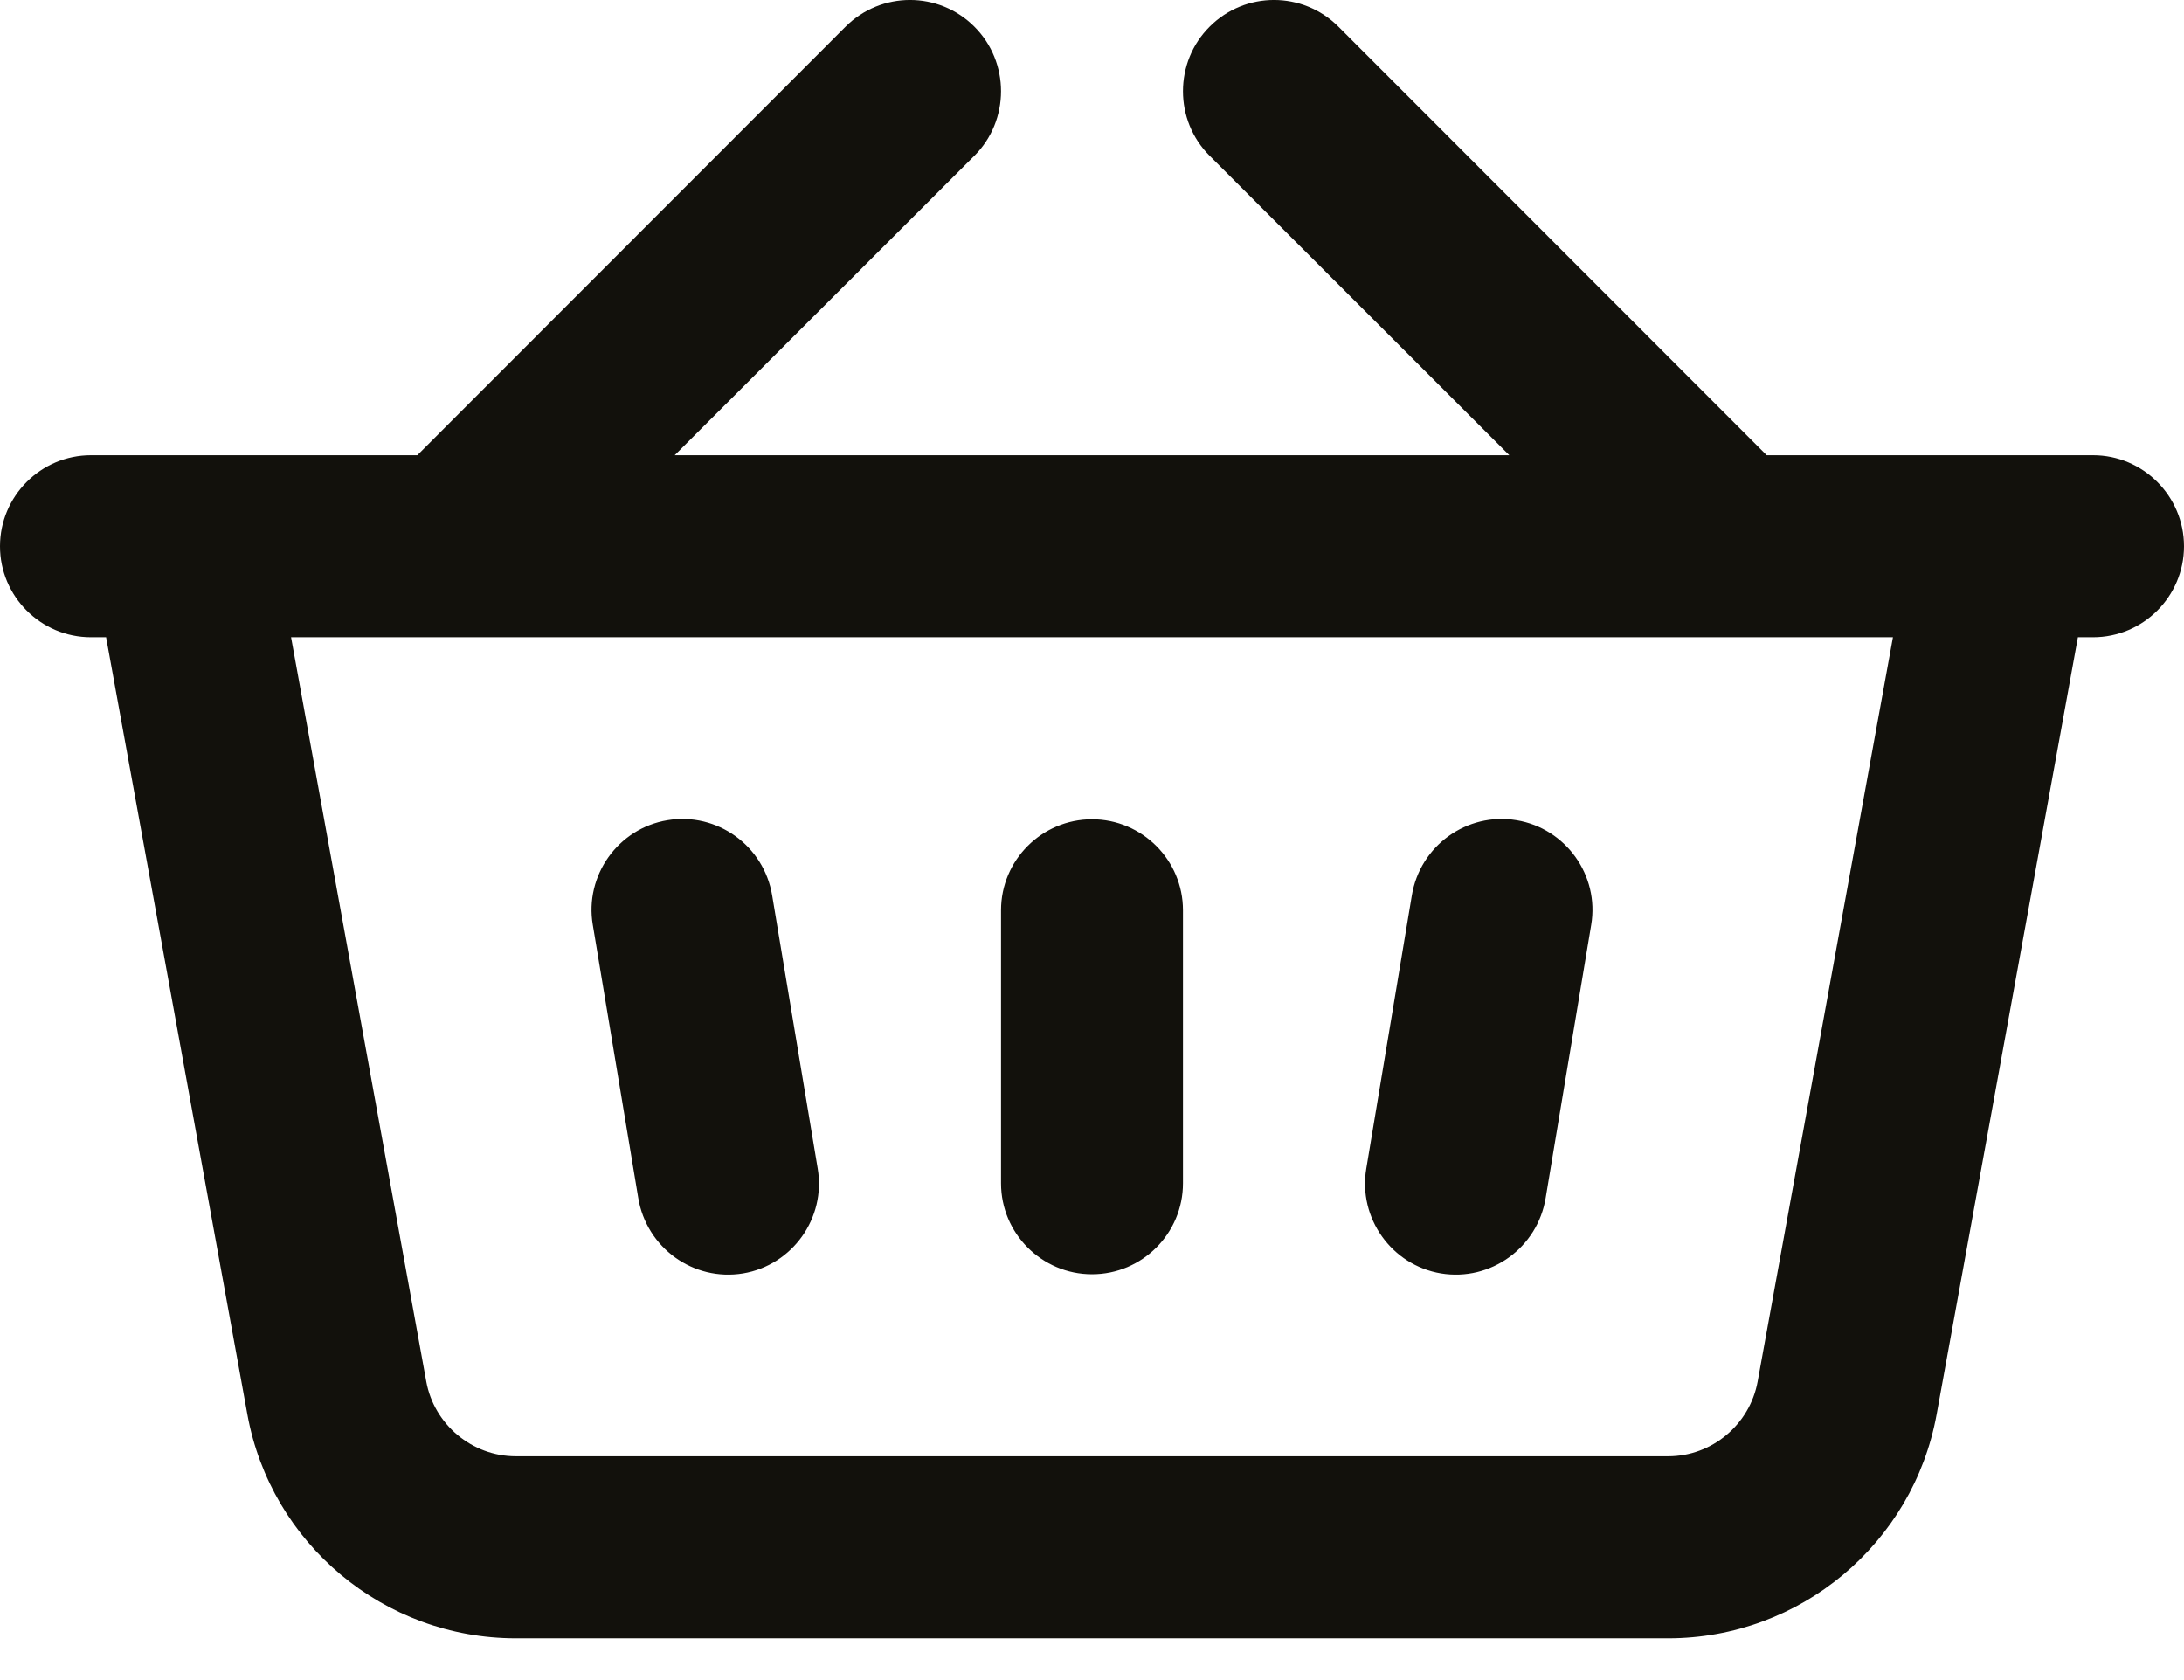 <?xml version="1.0" encoding="utf-8"?>
<svg width="26px" height="20px" viewBox="0 0 26 20" version="1.1" xmlns:xlink="http://www.w3.org/1999/xlink" xmlns="http://www.w3.org/2000/svg">
  <path d="M11.599 0.317C12.023 0.739 12.023 1.433 11.599 1.855L8.032 5.419L17.968 5.419L14.401 1.855C13.977 1.433 13.977 0.739 14.401 0.317C14.824 -0.106 15.509 -0.106 15.933 0.317L21.032 5.419L24.917 5.419C25.515 5.419 26 5.907 26 6.503C26 7.099 25.515 7.586 24.917 7.586L24.737 7.586L23.055 16.838C22.775 18.376 21.429 19.503 19.859 19.503L6.141 19.503C4.571 19.503 3.225 18.376 2.945 16.838L1.263 7.586L1.083 7.586C0.485 7.586 0 7.099 0 6.503C0 5.907 0.485 5.419 1.083 5.419L4.968 5.419L10.067 0.317C10.491 -0.106 11.176 -0.106 11.599 0.317ZM3.465 7.586L5.075 16.448C5.169 16.957 5.618 17.336 6.141 17.336L19.859 17.336C20.382 17.336 20.83 16.957 20.924 16.448L22.535 7.586L3.465 7.586ZM7.946 9.764C8.537 9.666 9.096 10.067 9.193 10.663L9.735 13.913C9.833 14.498 9.435 15.061 8.845 15.159C8.255 15.256 7.696 14.855 7.598 14.259L7.057 11.009C6.958 10.424 7.357 9.861 7.946 9.764ZM18.054 9.764C18.643 9.861 19.042 10.424 18.943 11.009L18.401 14.259C18.304 14.855 17.745 15.256 17.155 15.159C16.565 15.061 16.167 14.498 16.265 13.913L16.807 10.663C16.904 10.067 17.463 9.666 18.054 9.764ZM13 9.753C13.598 9.753 14.083 10.24 14.083 10.836L14.083 14.086C14.083 14.682 13.598 15.169 13 15.169C12.402 15.169 11.917 14.682 11.917 14.086L11.917 10.836C11.917 10.24 12.402 9.753 13 9.753L13 9.753Z" id="Shopping-Basket" fill="#12110C" fill-rule="evenodd" stroke="none" />
</svg>